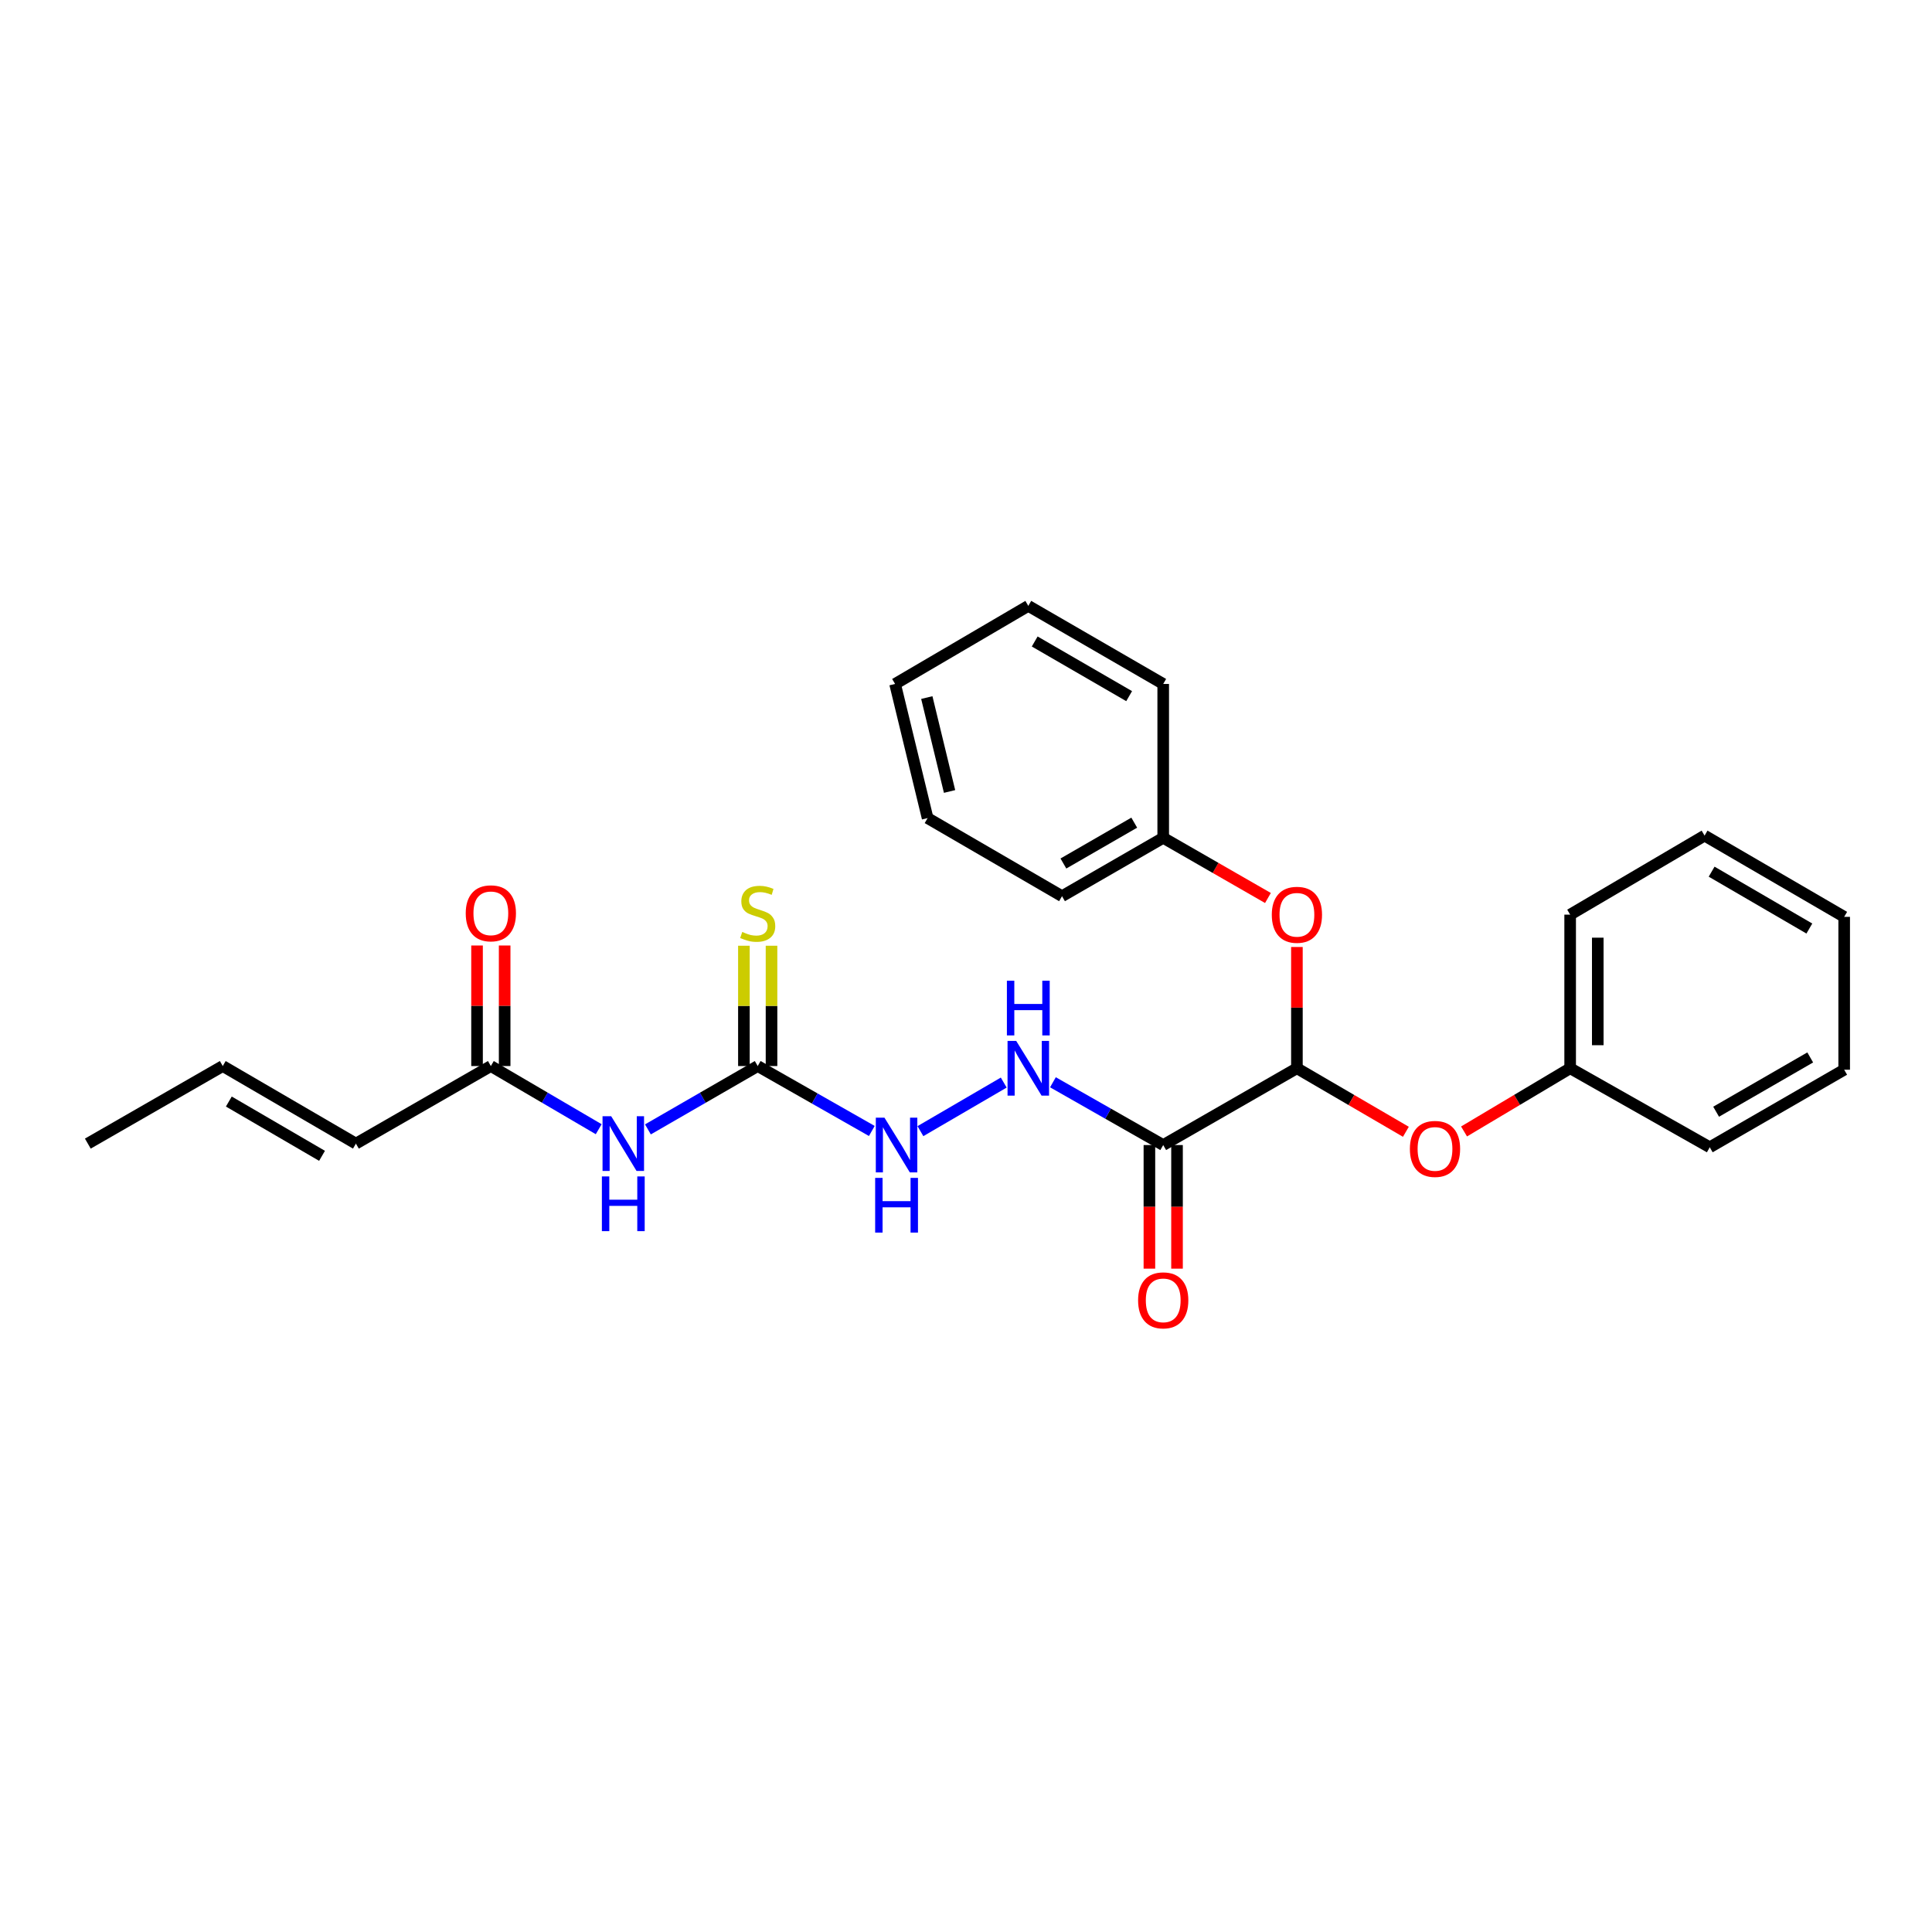 <?xml version='1.0' encoding='iso-8859-1'?>
<svg version='1.1' baseProfile='full'
              xmlns='http://www.w3.org/2000/svg'
                      xmlns:rdkit='http://www.rdkit.org/xml'
                      xmlns:xlink='http://www.w3.org/1999/xlink'
                  xml:space='preserve'
width='1000px' height='1000px' viewBox='0 0 1000 1000'>
<!-- END OF HEADER -->
<rect style='opacity:1.0;fill:#FFFFFF;stroke:none' width='1000' height='1000' x='0' y='0'> </rect>
<path class='bond-0' d='M 602.077,592.676 L 671.279,552.925' style='fill:none;fill-rule:evenodd;stroke:#000000;stroke-width:6px;stroke-linecap:butt;stroke-linejoin:miter;stroke-opacity:1' />
<path class='bond-3' d='M 602.077,592.676 L 573.536,576.429' style='fill:none;fill-rule:evenodd;stroke:#000000;stroke-width:6px;stroke-linecap:butt;stroke-linejoin:miter;stroke-opacity:1' />
<path class='bond-3' d='M 573.536,576.429 L 544.996,560.182' style='fill:none;fill-rule:evenodd;stroke:#0000FF;stroke-width:6px;stroke-linecap:butt;stroke-linejoin:miter;stroke-opacity:1' />
<path class='bond-9' d='M 594.93,592.676 L 594.93,624.664' style='fill:none;fill-rule:evenodd;stroke:#000000;stroke-width:6px;stroke-linecap:butt;stroke-linejoin:miter;stroke-opacity:1' />
<path class='bond-9' d='M 594.93,624.664 L 594.93,656.652' style='fill:none;fill-rule:evenodd;stroke:#FF0000;stroke-width:6px;stroke-linecap:butt;stroke-linejoin:miter;stroke-opacity:1' />
<path class='bond-9' d='M 609.223,592.676 L 609.223,624.664' style='fill:none;fill-rule:evenodd;stroke:#000000;stroke-width:6px;stroke-linecap:butt;stroke-linejoin:miter;stroke-opacity:1' />
<path class='bond-9' d='M 609.223,624.664 L 609.223,656.652' style='fill:none;fill-rule:evenodd;stroke:#FF0000;stroke-width:6px;stroke-linecap:butt;stroke-linejoin:miter;stroke-opacity:1' />
<path class='bond-6' d='M 671.279,552.925 L 699.482,569.368' style='fill:none;fill-rule:evenodd;stroke:#000000;stroke-width:6px;stroke-linecap:butt;stroke-linejoin:miter;stroke-opacity:1' />
<path class='bond-6' d='M 699.482,569.368 L 727.685,585.812' style='fill:none;fill-rule:evenodd;stroke:#FF0000;stroke-width:6px;stroke-linecap:butt;stroke-linejoin:miter;stroke-opacity:1' />
<path class='bond-7' d='M 671.279,552.925 L 671.279,521.544' style='fill:none;fill-rule:evenodd;stroke:#000000;stroke-width:6px;stroke-linecap:butt;stroke-linejoin:miter;stroke-opacity:1' />
<path class='bond-7' d='M 671.279,521.544 L 671.279,490.163' style='fill:none;fill-rule:evenodd;stroke:#FF0000;stroke-width:6px;stroke-linecap:butt;stroke-linejoin:miter;stroke-opacity:1' />
<path class='bond-1' d='M 335.362,584.573 L 363.776,568.177' style='fill:none;fill-rule:evenodd;stroke:#0000FF;stroke-width:6px;stroke-linecap:butt;stroke-linejoin:miter;stroke-opacity:1' />
<path class='bond-1' d='M 363.776,568.177 L 392.19,551.782' style='fill:none;fill-rule:evenodd;stroke:#000000;stroke-width:6px;stroke-linecap:butt;stroke-linejoin:miter;stroke-opacity:1' />
<path class='bond-4' d='M 309.888,584.476 L 281.976,568.129' style='fill:none;fill-rule:evenodd;stroke:#0000FF;stroke-width:6px;stroke-linecap:butt;stroke-linejoin:miter;stroke-opacity:1' />
<path class='bond-4' d='M 281.976,568.129 L 254.063,551.782' style='fill:none;fill-rule:evenodd;stroke:#000000;stroke-width:6px;stroke-linecap:butt;stroke-linejoin:miter;stroke-opacity:1' />
<path class='bond-2' d='M 392.19,551.782 L 421.722,568.585' style='fill:none;fill-rule:evenodd;stroke:#000000;stroke-width:6px;stroke-linecap:butt;stroke-linejoin:miter;stroke-opacity:1' />
<path class='bond-2' d='M 421.722,568.585 L 451.253,585.389' style='fill:none;fill-rule:evenodd;stroke:#0000FF;stroke-width:6px;stroke-linecap:butt;stroke-linejoin:miter;stroke-opacity:1' />
<path class='bond-8' d='M 399.337,551.782 L 399.337,520.647' style='fill:none;fill-rule:evenodd;stroke:#000000;stroke-width:6px;stroke-linecap:butt;stroke-linejoin:miter;stroke-opacity:1' />
<path class='bond-8' d='M 399.337,520.647 L 399.337,489.511' style='fill:none;fill-rule:evenodd;stroke:#CCCC00;stroke-width:6px;stroke-linecap:butt;stroke-linejoin:miter;stroke-opacity:1' />
<path class='bond-8' d='M 385.044,551.782 L 385.044,520.647' style='fill:none;fill-rule:evenodd;stroke:#000000;stroke-width:6px;stroke-linecap:butt;stroke-linejoin:miter;stroke-opacity:1' />
<path class='bond-8' d='M 385.044,520.647 L 385.044,489.511' style='fill:none;fill-rule:evenodd;stroke:#CCCC00;stroke-width:6px;stroke-linecap:butt;stroke-linejoin:miter;stroke-opacity:1' />
<path class='bond-5' d='M 519.534,560.336 L 476.406,585.479' style='fill:none;fill-rule:evenodd;stroke:#0000FF;stroke-width:6px;stroke-linecap:butt;stroke-linejoin:miter;stroke-opacity:1' />
<path class='bond-10' d='M 254.063,551.782 L 184.217,591.929' style='fill:none;fill-rule:evenodd;stroke:#000000;stroke-width:6px;stroke-linecap:butt;stroke-linejoin:miter;stroke-opacity:1' />
<path class='bond-11' d='M 261.209,551.782 L 261.209,520.587' style='fill:none;fill-rule:evenodd;stroke:#000000;stroke-width:6px;stroke-linecap:butt;stroke-linejoin:miter;stroke-opacity:1' />
<path class='bond-11' d='M 261.209,520.587 L 261.209,489.391' style='fill:none;fill-rule:evenodd;stroke:#FF0000;stroke-width:6px;stroke-linecap:butt;stroke-linejoin:miter;stroke-opacity:1' />
<path class='bond-11' d='M 246.916,551.782 L 246.916,520.587' style='fill:none;fill-rule:evenodd;stroke:#000000;stroke-width:6px;stroke-linecap:butt;stroke-linejoin:miter;stroke-opacity:1' />
<path class='bond-11' d='M 246.916,520.587 L 246.916,489.391' style='fill:none;fill-rule:evenodd;stroke:#FF0000;stroke-width:6px;stroke-linecap:butt;stroke-linejoin:miter;stroke-opacity:1' />
<path class='bond-13' d='M 757.789,585.641 L 785.249,569.283' style='fill:none;fill-rule:evenodd;stroke:#FF0000;stroke-width:6px;stroke-linecap:butt;stroke-linejoin:miter;stroke-opacity:1' />
<path class='bond-13' d='M 785.249,569.283 L 812.71,552.925' style='fill:none;fill-rule:evenodd;stroke:#000000;stroke-width:6px;stroke-linecap:butt;stroke-linejoin:miter;stroke-opacity:1' />
<path class='bond-14' d='M 656.284,464.8 L 629.18,449.229' style='fill:none;fill-rule:evenodd;stroke:#FF0000;stroke-width:6px;stroke-linecap:butt;stroke-linejoin:miter;stroke-opacity:1' />
<path class='bond-14' d='M 629.18,449.229 L 602.077,433.657' style='fill:none;fill-rule:evenodd;stroke:#000000;stroke-width:6px;stroke-linecap:butt;stroke-linejoin:miter;stroke-opacity:1' />
<path class='bond-12' d='M 184.217,591.929 L 115.3,551.782' style='fill:none;fill-rule:evenodd;stroke:#000000;stroke-width:6px;stroke-linecap:butt;stroke-linejoin:miter;stroke-opacity:1' />
<path class='bond-12' d='M 166.685,598.258 L 118.443,570.154' style='fill:none;fill-rule:evenodd;stroke:#000000;stroke-width:6px;stroke-linecap:butt;stroke-linejoin:miter;stroke-opacity:1' />
<path class='bond-15' d='M 115.3,551.782 L 45.455,591.929' style='fill:none;fill-rule:evenodd;stroke:#000000;stroke-width:6px;stroke-linecap:butt;stroke-linejoin:miter;stroke-opacity:1' />
<path class='bond-16' d='M 812.71,552.925 L 812.71,473.416' style='fill:none;fill-rule:evenodd;stroke:#000000;stroke-width:6px;stroke-linecap:butt;stroke-linejoin:miter;stroke-opacity:1' />
<path class='bond-16' d='M 827.003,540.999 L 827.003,485.342' style='fill:none;fill-rule:evenodd;stroke:#000000;stroke-width:6px;stroke-linecap:butt;stroke-linejoin:miter;stroke-opacity:1' />
<path class='bond-17' d='M 812.71,552.925 L 884.97,593.827' style='fill:none;fill-rule:evenodd;stroke:#000000;stroke-width:6px;stroke-linecap:butt;stroke-linejoin:miter;stroke-opacity:1' />
<path class='bond-18' d='M 602.077,433.657 L 549.7,463.863' style='fill:none;fill-rule:evenodd;stroke:#000000;stroke-width:6px;stroke-linecap:butt;stroke-linejoin:miter;stroke-opacity:1' />
<path class='bond-18' d='M 587.08,425.806 L 550.416,446.95' style='fill:none;fill-rule:evenodd;stroke:#000000;stroke-width:6px;stroke-linecap:butt;stroke-linejoin:miter;stroke-opacity:1' />
<path class='bond-19' d='M 602.077,433.657 L 602.077,354.012' style='fill:none;fill-rule:evenodd;stroke:#000000;stroke-width:6px;stroke-linecap:butt;stroke-linejoin:miter;stroke-opacity:1' />
<path class='bond-20' d='M 812.71,473.416 L 882.286,432.513' style='fill:none;fill-rule:evenodd;stroke:#000000;stroke-width:6px;stroke-linecap:butt;stroke-linejoin:miter;stroke-opacity:1' />
<path class='bond-21' d='M 884.97,593.827 L 954.545,553.687' style='fill:none;fill-rule:evenodd;stroke:#000000;stroke-width:6px;stroke-linecap:butt;stroke-linejoin:miter;stroke-opacity:1' />
<path class='bond-21' d='M 888.263,575.426 L 936.966,547.328' style='fill:none;fill-rule:evenodd;stroke:#000000;stroke-width:6px;stroke-linecap:butt;stroke-linejoin:miter;stroke-opacity:1' />
<path class='bond-23' d='M 549.7,463.863 L 480.125,423.445' style='fill:none;fill-rule:evenodd;stroke:#000000;stroke-width:6px;stroke-linecap:butt;stroke-linejoin:miter;stroke-opacity:1' />
<path class='bond-22' d='M 602.077,354.012 L 532.247,313.602' style='fill:none;fill-rule:evenodd;stroke:#000000;stroke-width:6px;stroke-linecap:butt;stroke-linejoin:miter;stroke-opacity:1' />
<path class='bond-22' d='M 584.443,360.322 L 535.562,332.035' style='fill:none;fill-rule:evenodd;stroke:#000000;stroke-width:6px;stroke-linecap:butt;stroke-linejoin:miter;stroke-opacity:1' />
<path class='bond-27' d='M 882.286,432.513 L 954.545,474.559' style='fill:none;fill-rule:evenodd;stroke:#000000;stroke-width:6px;stroke-linecap:butt;stroke-linejoin:miter;stroke-opacity:1' />
<path class='bond-27' d='M 885.936,451.174 L 936.518,480.606' style='fill:none;fill-rule:evenodd;stroke:#000000;stroke-width:6px;stroke-linecap:butt;stroke-linejoin:miter;stroke-opacity:1' />
<path class='bond-24' d='M 954.545,553.687 L 954.545,474.559' style='fill:none;fill-rule:evenodd;stroke:#000000;stroke-width:6px;stroke-linecap:butt;stroke-linejoin:miter;stroke-opacity:1' />
<path class='bond-25' d='M 532.247,313.602 L 463.298,354.012' style='fill:none;fill-rule:evenodd;stroke:#000000;stroke-width:6px;stroke-linecap:butt;stroke-linejoin:miter;stroke-opacity:1' />
<path class='bond-26' d='M 480.125,423.445 L 463.298,354.012' style='fill:none;fill-rule:evenodd;stroke:#000000;stroke-width:6px;stroke-linecap:butt;stroke-linejoin:miter;stroke-opacity:1' />
<path class='bond-26' d='M 491.492,409.664 L 479.713,361.061' style='fill:none;fill-rule:evenodd;stroke:#000000;stroke-width:6px;stroke-linecap:butt;stroke-linejoin:miter;stroke-opacity:1' />
<path  class='atom-2' d='M 316.354 577.769
L 325.634 592.769
Q 326.554 594.249, 328.034 596.929
Q 329.514 599.609, 329.594 599.769
L 329.594 577.769
L 333.354 577.769
L 333.354 606.089
L 329.474 606.089
L 319.514 589.689
Q 318.354 587.769, 317.114 585.569
Q 315.914 583.369, 315.554 582.689
L 315.554 606.089
L 311.874 606.089
L 311.874 577.769
L 316.354 577.769
' fill='#0000FF'/>
<path  class='atom-2' d='M 311.534 608.921
L 315.374 608.921
L 315.374 620.961
L 329.854 620.961
L 329.854 608.921
L 333.694 608.921
L 333.694 637.241
L 329.854 637.241
L 329.854 624.161
L 315.374 624.161
L 315.374 637.241
L 311.534 637.241
L 311.534 608.921
' fill='#0000FF'/>
<path  class='atom-4' d='M 525.987 538.765
L 535.267 553.765
Q 536.187 555.245, 537.667 557.925
Q 539.147 560.605, 539.227 560.765
L 539.227 538.765
L 542.987 538.765
L 542.987 567.085
L 539.107 567.085
L 529.147 550.685
Q 527.987 548.765, 526.747 546.565
Q 525.547 544.365, 525.187 543.685
L 525.187 567.085
L 521.507 567.085
L 521.507 538.765
L 525.987 538.765
' fill='#0000FF'/>
<path  class='atom-4' d='M 521.167 507.613
L 525.007 507.613
L 525.007 519.653
L 539.487 519.653
L 539.487 507.613
L 543.327 507.613
L 543.327 535.933
L 539.487 535.933
L 539.487 522.853
L 525.007 522.853
L 525.007 535.933
L 521.167 535.933
L 521.167 507.613
' fill='#0000FF'/>
<path  class='atom-6' d='M 457.801 578.516
L 467.081 593.516
Q 468.001 594.996, 469.481 597.676
Q 470.961 600.356, 471.041 600.516
L 471.041 578.516
L 474.801 578.516
L 474.801 606.836
L 470.921 606.836
L 460.961 590.436
Q 459.801 588.516, 458.561 586.316
Q 457.361 584.116, 457.001 583.436
L 457.001 606.836
L 453.321 606.836
L 453.321 578.516
L 457.801 578.516
' fill='#0000FF'/>
<path  class='atom-6' d='M 452.981 609.668
L 456.821 609.668
L 456.821 621.708
L 471.301 621.708
L 471.301 609.668
L 475.141 609.668
L 475.141 637.988
L 471.301 637.988
L 471.301 624.908
L 456.821 624.908
L 456.821 637.988
L 452.981 637.988
L 452.981 609.668
' fill='#0000FF'/>
<path  class='atom-7' d='M 729.753 594.677
Q 729.753 587.877, 733.113 584.077
Q 736.473 580.277, 742.753 580.277
Q 749.033 580.277, 752.393 584.077
Q 755.753 587.877, 755.753 594.677
Q 755.753 601.557, 752.353 605.477
Q 748.953 609.357, 742.753 609.357
Q 736.513 609.357, 733.113 605.477
Q 729.753 601.597, 729.753 594.677
M 742.753 606.157
Q 747.073 606.157, 749.393 603.277
Q 751.753 600.357, 751.753 594.677
Q 751.753 589.117, 749.393 586.317
Q 747.073 583.477, 742.753 583.477
Q 738.433 583.477, 736.073 586.277
Q 733.753 589.077, 733.753 594.677
Q 733.753 600.397, 736.073 603.277
Q 738.433 606.157, 742.753 606.157
' fill='#FF0000'/>
<path  class='atom-8' d='M 658.279 473.496
Q 658.279 466.696, 661.639 462.896
Q 664.999 459.096, 671.279 459.096
Q 677.559 459.096, 680.919 462.896
Q 684.279 466.696, 684.279 473.496
Q 684.279 480.376, 680.879 484.296
Q 677.479 488.176, 671.279 488.176
Q 665.039 488.176, 661.639 484.296
Q 658.279 480.416, 658.279 473.496
M 671.279 484.976
Q 675.599 484.976, 677.919 482.096
Q 680.279 479.176, 680.279 473.496
Q 680.279 467.936, 677.919 465.136
Q 675.599 462.296, 671.279 462.296
Q 666.959 462.296, 664.599 465.096
Q 662.279 467.896, 662.279 473.496
Q 662.279 479.216, 664.599 482.096
Q 666.959 484.976, 671.279 484.976
' fill='#FF0000'/>
<path  class='atom-9' d='M 384.19 482.373
Q 384.51 482.493, 385.83 483.053
Q 387.15 483.613, 388.59 483.973
Q 390.07 484.293, 391.51 484.293
Q 394.19 484.293, 395.75 483.013
Q 397.31 481.693, 397.31 479.413
Q 397.31 477.853, 396.51 476.893
Q 395.75 475.933, 394.55 475.413
Q 393.35 474.893, 391.35 474.293
Q 388.83 473.533, 387.31 472.813
Q 385.83 472.093, 384.75 470.573
Q 383.71 469.053, 383.71 466.493
Q 383.71 462.933, 386.11 460.733
Q 388.55 458.533, 393.35 458.533
Q 396.63 458.533, 400.35 460.093
L 399.43 463.173
Q 396.03 461.773, 393.47 461.773
Q 390.71 461.773, 389.19 462.933
Q 387.67 464.053, 387.71 466.013
Q 387.71 467.533, 388.47 468.453
Q 389.27 469.373, 390.39 469.893
Q 391.55 470.413, 393.47 471.013
Q 396.03 471.813, 397.55 472.613
Q 399.07 473.413, 400.15 475.053
Q 401.27 476.653, 401.27 479.413
Q 401.27 483.333, 398.63 485.453
Q 396.03 487.533, 391.67 487.533
Q 389.15 487.533, 387.23 486.973
Q 385.35 486.453, 383.11 485.533
L 384.19 482.373
' fill='#CCCC00'/>
<path  class='atom-10' d='M 589.077 673.059
Q 589.077 666.259, 592.437 662.459
Q 595.797 658.659, 602.077 658.659
Q 608.357 658.659, 611.717 662.459
Q 615.077 666.259, 615.077 673.059
Q 615.077 679.939, 611.677 683.859
Q 608.277 687.739, 602.077 687.739
Q 595.837 687.739, 592.437 683.859
Q 589.077 679.979, 589.077 673.059
M 602.077 684.539
Q 606.397 684.539, 608.717 681.659
Q 611.077 678.739, 611.077 673.059
Q 611.077 667.499, 608.717 664.699
Q 606.397 661.859, 602.077 661.859
Q 597.757 661.859, 595.397 664.659
Q 593.077 667.459, 593.077 673.059
Q 593.077 678.779, 595.397 681.659
Q 597.757 684.539, 602.077 684.539
' fill='#FF0000'/>
<path  class='atom-12' d='M 241.063 472.733
Q 241.063 465.933, 244.423 462.133
Q 247.783 458.333, 254.063 458.333
Q 260.343 458.333, 263.703 462.133
Q 267.063 465.933, 267.063 472.733
Q 267.063 479.613, 263.663 483.533
Q 260.263 487.413, 254.063 487.413
Q 247.823 487.413, 244.423 483.533
Q 241.063 479.653, 241.063 472.733
M 254.063 484.213
Q 258.383 484.213, 260.703 481.333
Q 263.063 478.413, 263.063 472.733
Q 263.063 467.173, 260.703 464.373
Q 258.383 461.533, 254.063 461.533
Q 249.743 461.533, 247.383 464.333
Q 245.063 467.133, 245.063 472.733
Q 245.063 478.453, 247.383 481.333
Q 249.743 484.213, 254.063 484.213
' fill='#FF0000'/>
</svg>
